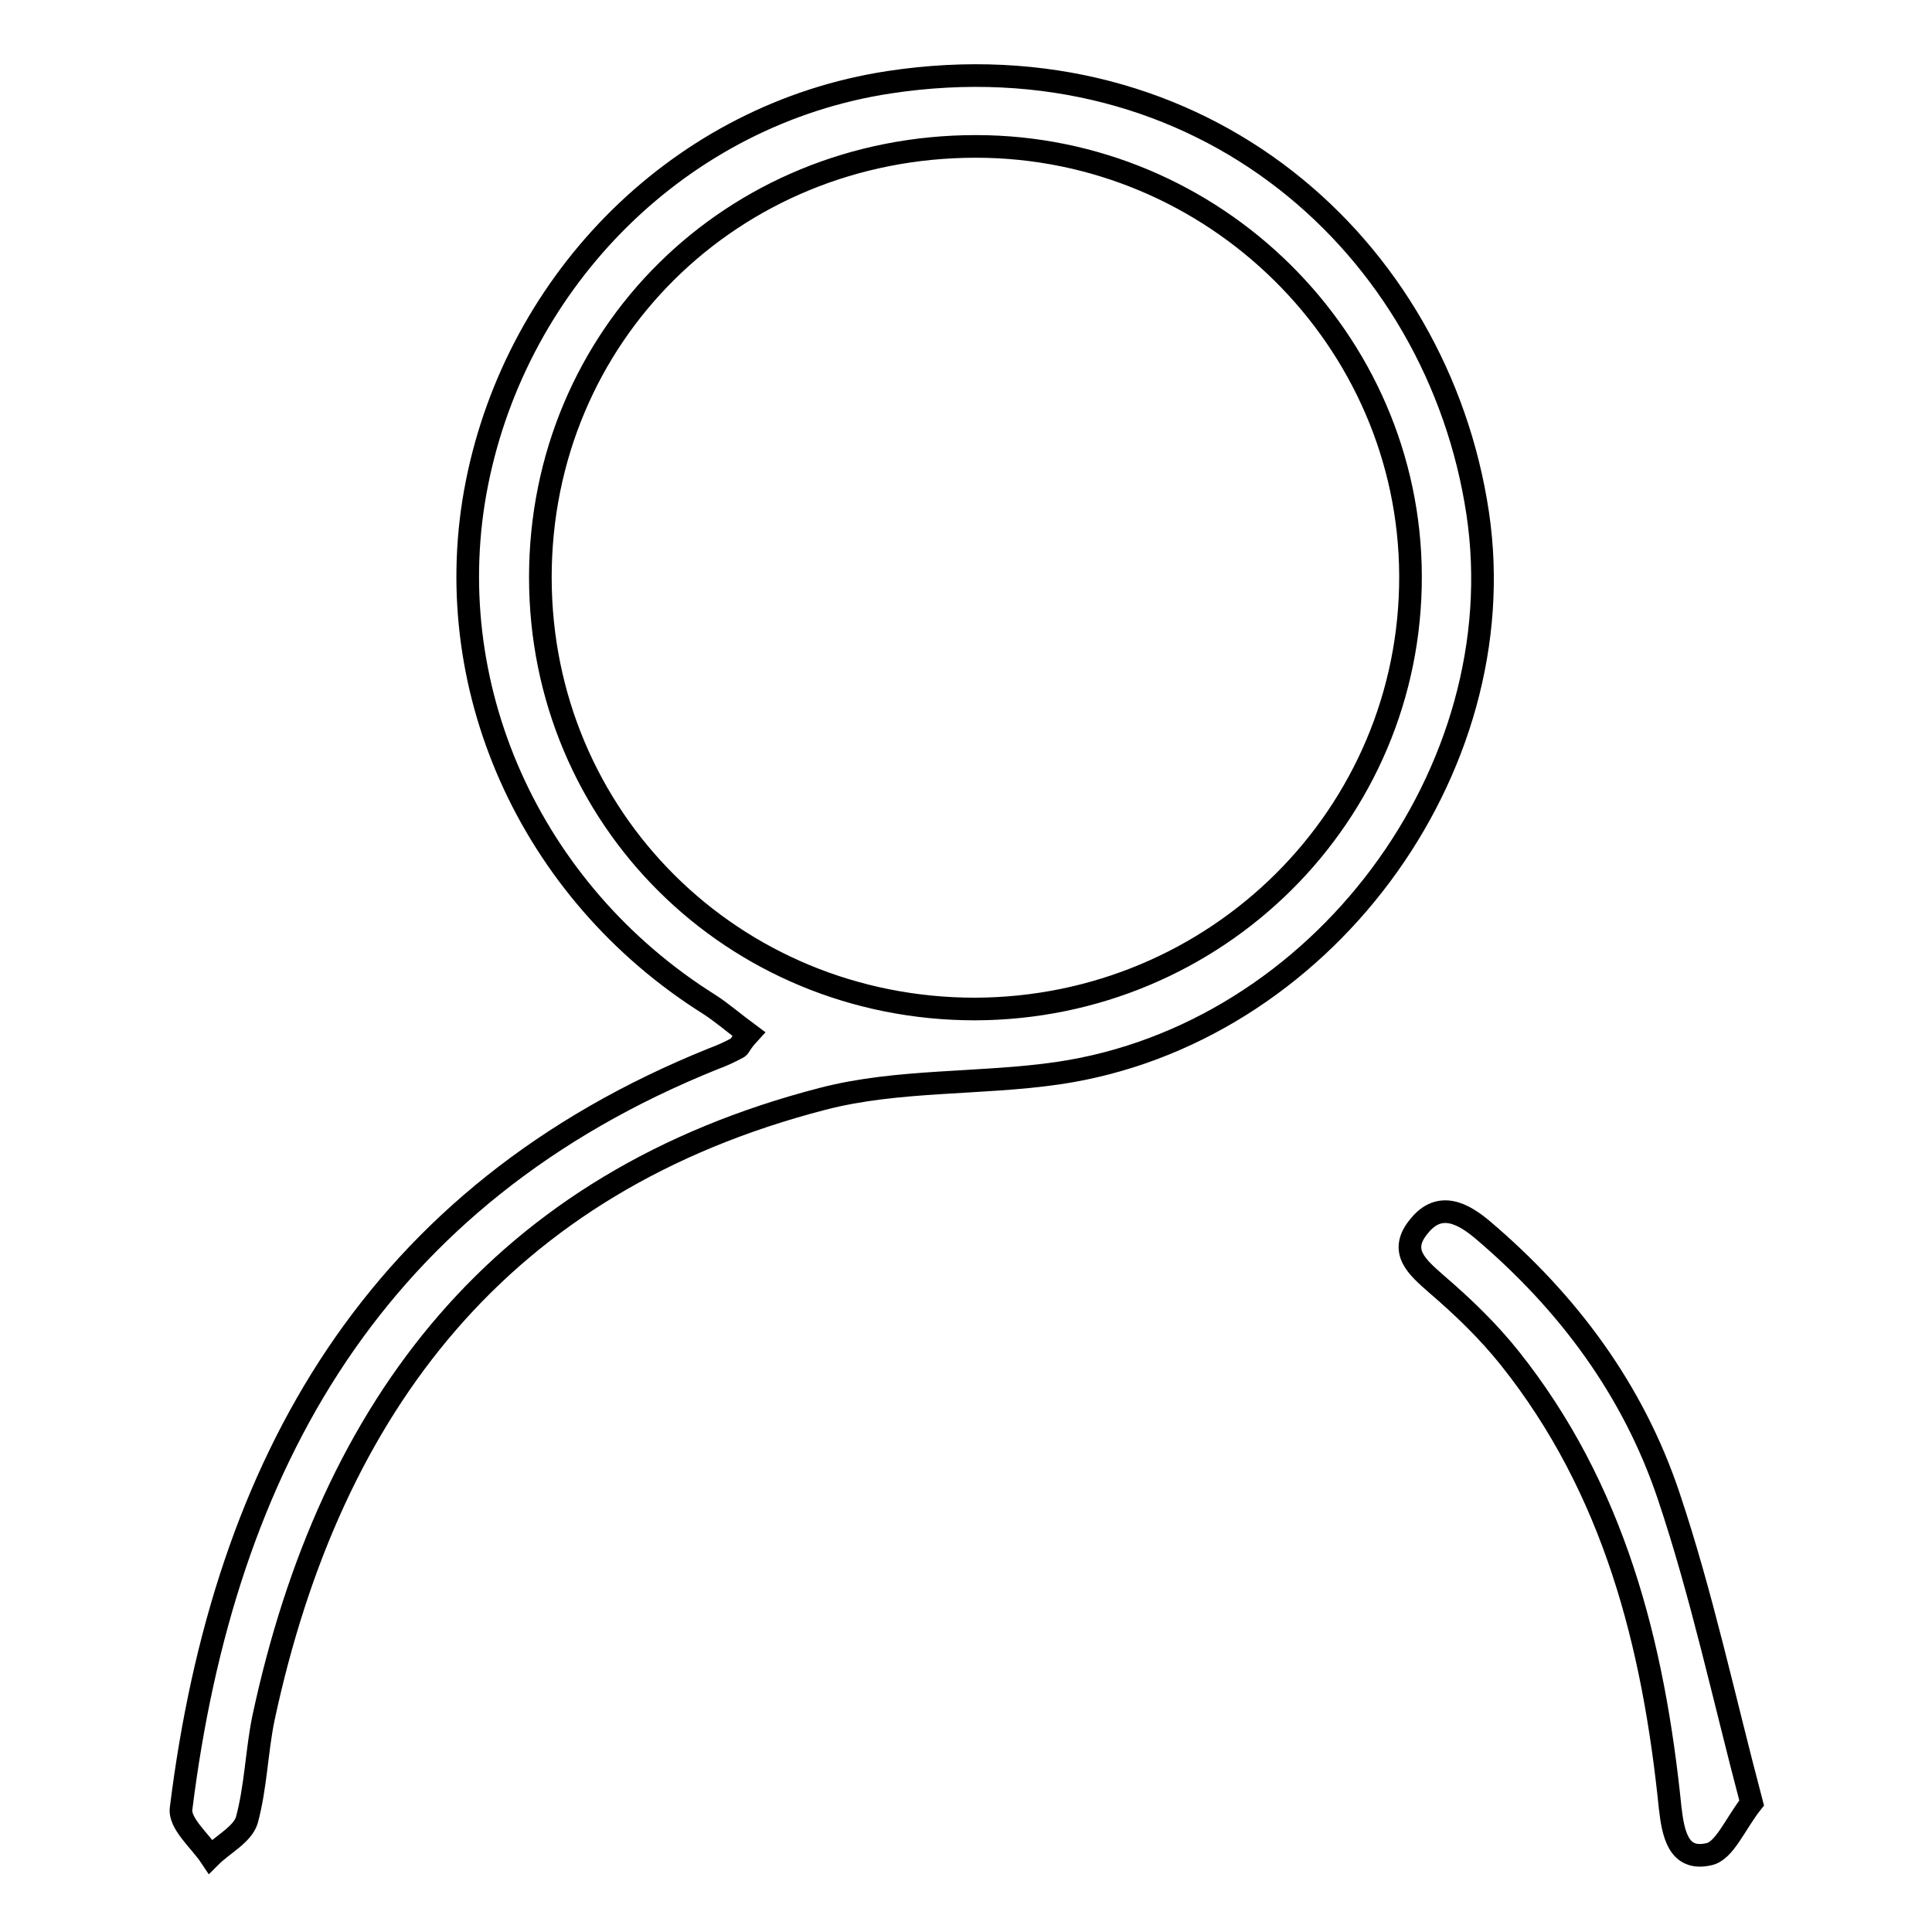 <?xml version="1.0" encoding="utf-8"?>
<!-- Svg Vector Icons : http://www.onlinewebfonts.com/icon -->
<!DOCTYPE svg PUBLIC "-//W3C//DTD SVG 1.1//EN" "http://www.w3.org/Graphics/SVG/1.1/DTD/svg11.dtd">
<svg version="1.1" xmlns="http://www.w3.org/2000/svg" xmlns:xlink="http://www.w3.org/1999/xlink" x="0px" y="0px" viewBox="0 0 256 256" enable-background="new 0 0 256 256" xml:space="preserve">
<g> <path stroke-width="3" fill-opacity="0" stroke="#000000"  d="M99.2,137c-1.9-1.4-3.5-2.8-5.2-3.9c-23.9-15-36.1-42.5-30.8-69.1c5.4-27.1,27-48.9,54.6-53.1 c41.4-6.3,72.7,21.8,78,57.1c5.1,34.1-20.8,69.1-55.6,74.2c-10.3,1.5-21.2,0.8-31.2,3.4c-42.5,11-65.2,40.5-74.1,82.1 c-0.9,4.4-1,9.1-2.2,13.5c-0.6,1.9-3.2,3.2-4.8,4.8c-1.4-2.1-4.2-4.4-3.9-6.4c5.7-45.7,25.8-81.3,70.5-99.3 c1.1-0.4,2.2-0.9,3.3-1.5C98,138.7,98.1,138.2,99.2,137z M129.2,133.7c32-0.1,57.8-25.7,57.7-57.4c-0.1-31.3-26-56.9-57.6-56.9 c-32.3,0-57.7,25.1-57.7,57.1C71.6,108.4,97.1,133.7,129.2,133.7z M232.1,238.9c-2.2,2.8-3.6,6.4-5.7,6.8c-4,0.9-4.7-2.7-5.1-6.2 c-2.2-21.6-7.4-42.2-21.3-59.6c-2.8-3.5-6.1-6.7-9.6-9.7c-2.6-2.3-5.2-4.4-2.3-7.8c2.7-3.3,5.8-1.6,8.4,0.6 c11.3,9.6,19.9,21.2,24.6,35.2C225.5,211.3,228.4,224.9,232.1,238.9z"/></g>
</svg>